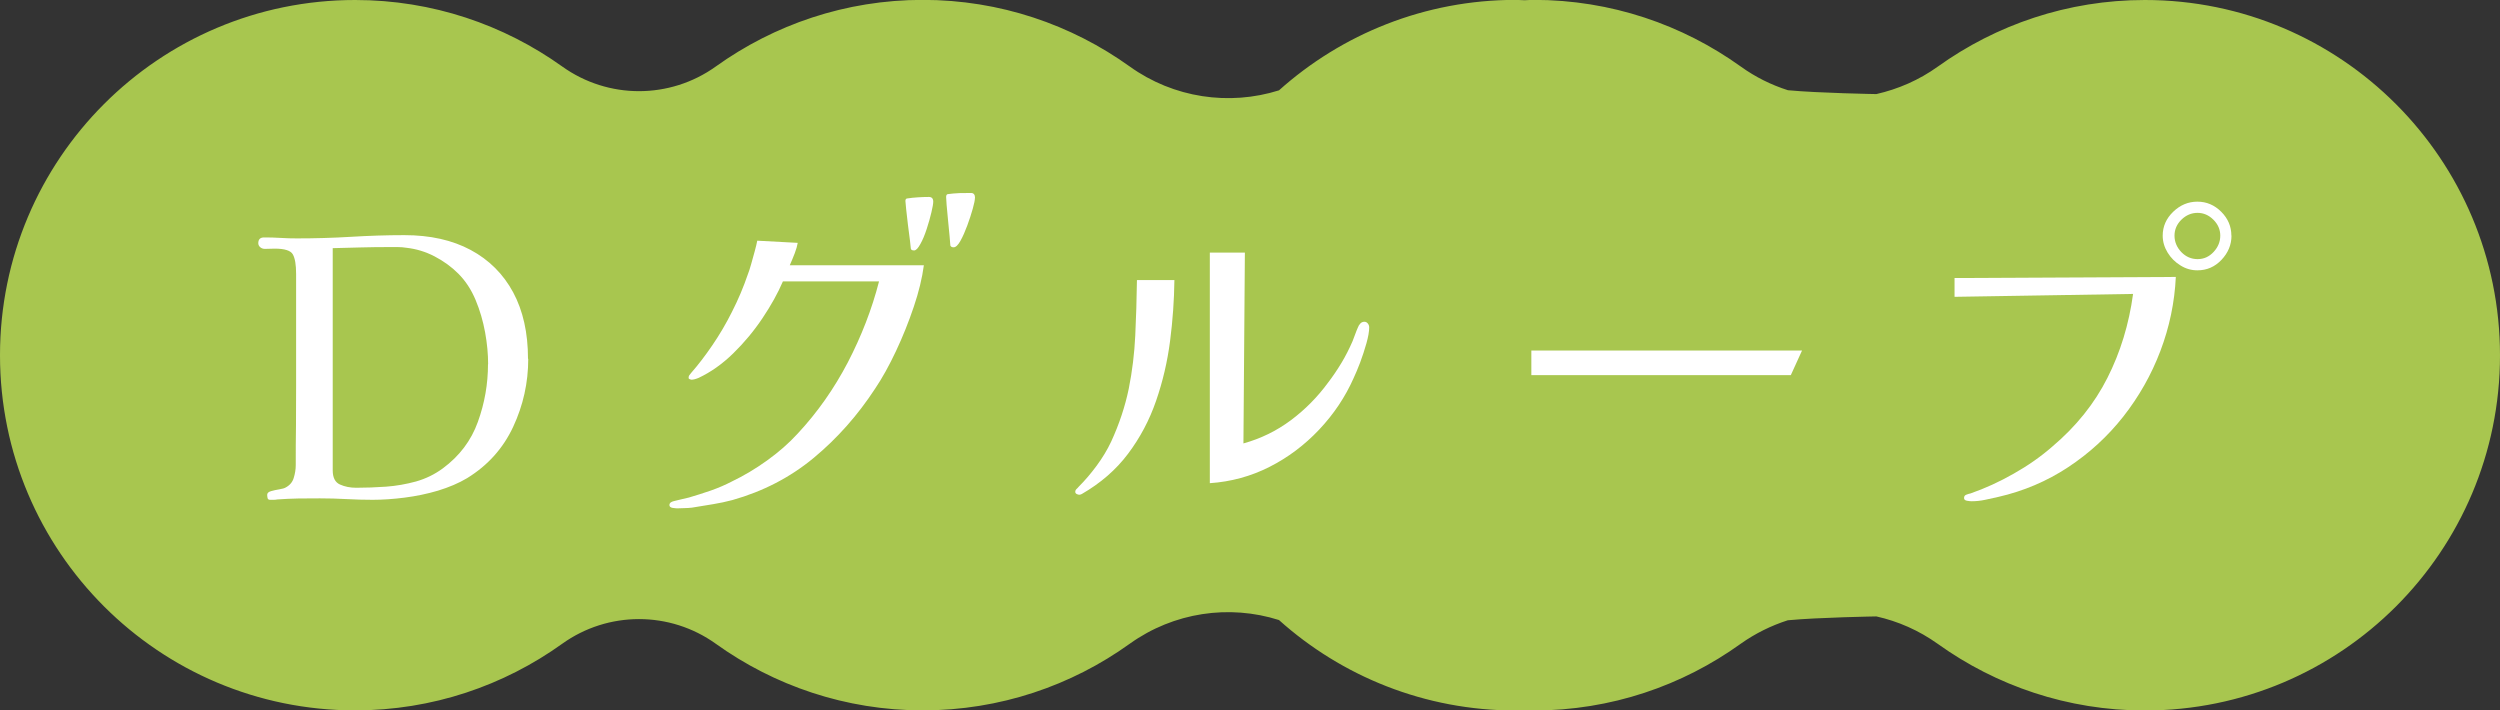 <?xml version="1.0" encoding="UTF-8"?>
<svg id="_レイヤー_2" data-name="レイヤー 2" xmlns="http://www.w3.org/2000/svg" viewBox="0 0 207.53 58.97">
  <rect x="0" y="0" width="207.53" height="58.97" fill="#333333" stroke="none"/>
  <defs>
    <style>
      .cls-1 {
        fill: #a8c64f;
      }

      .cls-2 {
        fill: #fff;
      }
    </style>
  </defs>
  <g id="_レイヤー" data-name="レイヤー">
    <g>
      <path class="cls-1" d="M178.05,0c-6.42,0-12.35,2.06-17.19,5.53h0c-1.56,1.12-3.3,1.87-5.1,2.28,0,0-4.79-.08-7.34-.32-1.38-.44-2.7-1.09-3.92-1.97h0c-4.84-3.47-10.77-5.53-17.18-5.53-.25,0-.5.02-.75.03-.25,0-.5-.03-.75-.03-7.55,0-14.43,2.84-19.65,7.51-4.13,1.3-8.74.64-12.39-1.98h0c-4.84-3.47-10.77-5.53-17.18-5.53s-12.34,2.06-17.18,5.53h0c-3.81,2.73-8.94,2.73-12.75,0h0C41.83,2.06,35.9,0,29.48,0,13.2,0,0,13.2,0,29.49s13.2,29.48,29.48,29.48c6.42,0,12.35-2.06,17.19-5.53h0c3.81-2.73,8.94-2.73,12.75,0h0c4.84,3.47,10.77,5.53,17.18,5.53s12.35-2.06,17.18-5.53h0c3.66-2.62,8.26-3.28,12.39-1.97,5.21,4.67,12.1,7.51,19.65,7.51.25,0,.5-.02.75-.03.25,0,.5.03.75.03,6.41,0,12.34-2.06,17.18-5.54h0c1.21-.86,2.54-1.51,3.91-1.95,2.55-.24,7.35-.32,7.35-.32,1.8.4,3.53,1.16,5.1,2.28h0c4.84,3.47,10.77,5.53,17.19,5.53,16.28,0,29.48-13.2,29.48-29.48S194.33,0,178.05,0Z"/>
      <g>
        <path class="cls-2" d="M43.85,29.79c0,1.98-.42,3.86-1.25,5.64s-2.1,3.2-3.82,4.26c-.7.42-1.51.76-2.42,1.04-.91.27-1.84.46-2.78.58-.94.12-1.82.18-2.64.18-.72,0-1.45-.02-2.18-.06-.73-.04-1.46-.06-2.2-.06-.58,0-1.17,0-1.77.01s-1.19.04-1.77.08c-.1.02-.2.03-.3.03h-.3c-.12,0-.19-.05-.21-.15-.02-.1-.03-.19-.03-.27,0-.14.11-.24.32-.3s.44-.11.69-.15c.25-.04.42-.09.52-.15.34-.18.57-.45.67-.79.11-.35.17-.71.17-1.07,0-1.1,0-2.19.02-3.28,0-1.09.01-2.19.01-3.29v-9.3c0-.76-.09-1.3-.27-1.62-.18-.32-.68-.48-1.5-.48-.14,0-.28,0-.41.01-.13.01-.27.01-.41.01s-.27-.04-.38-.13c-.11-.09-.17-.21-.17-.34,0-.32.16-.48.48-.48.46,0,.92.01,1.38.04.46.03.91.04,1.35.04,1.48,0,2.96-.04,4.46-.13s2.97-.14,4.46-.14c2.14,0,3.97.41,5.5,1.23s2.71,2,3.53,3.52c.82,1.53,1.23,3.37,1.23,5.51ZM40.52,30.24c0-.84-.08-1.72-.25-2.65-.17-.93-.43-1.83-.79-2.69-.36-.86-.84-1.59-1.44-2.19-.56-.56-1.22-1.04-1.97-1.43-.75-.39-1.53-.62-2.32-.71-.24-.04-.49-.06-.74-.06h-.74c-.78,0-1.55.01-2.32.03-.77.02-1.55.04-2.33.06v18.45c0,.6.2.99.6,1.17s.85.27,1.35.27c.8,0,1.62-.03,2.47-.09.85-.06,1.68-.21,2.49-.43.81-.23,1.55-.59,2.23-1.09,1.38-1.02,2.35-2.3,2.91-3.86.56-1.55.84-3.14.84-4.79Z"/>
        <path class="cls-2" d="M75.85,25.48c-.42,1.25-.91,2.47-1.47,3.66-.56,1.19-1.14,2.24-1.74,3.13-1.44,2.2-3.13,4.11-5.08,5.73s-4.21,2.79-6.76,3.51c-.52.14-1.05.25-1.59.34s-1.13.19-1.77.29c-.2.02-.41.04-.63.04-.22,0-.42.02-.6.02-.08,0-.21-.02-.38-.04-.17-.03-.26-.11-.26-.23,0-.1.04-.17.12-.23.08-.05.16-.08.24-.1.18-.04.38-.09.62-.15.23-.06.44-.11.64-.15.56-.16,1.17-.36,1.82-.58.65-.23,1.22-.48,1.72-.74,1-.48,1.98-1.06,2.94-1.75s1.81-1.43,2.55-2.24c1.64-1.76,3.02-3.73,4.16-5.91,1.13-2.18,2-4.42,2.59-6.72h-7.98c-.42.98-.99,2-1.7,3.06s-1.52,2.03-2.42,2.91c-.9.88-1.86,1.56-2.88,2.04-.24.1-.44.15-.6.15-.02,0-.06-.01-.13-.04s-.1-.06-.1-.1c0-.1.02-.18.07-.24s.09-.12.14-.18c.58-.66,1.17-1.43,1.77-2.31.6-.88,1.14-1.8,1.62-2.76.52-1.02.96-2.06,1.32-3.12.08-.2.17-.47.27-.83.1-.35.2-.71.3-1.08.1-.37.17-.66.21-.88l3.36.18c-.04.24-.12.53-.25.87-.13.34-.27.67-.41.99h11.13c-.14,1.06-.42,2.22-.84,3.46ZM77.47,16.74c0,.16-.05.46-.15.88-.1.43-.23.89-.39,1.38s-.33.91-.53,1.26c-.19.35-.36.53-.52.53s-.25-.05-.27-.15c0-.06-.03-.28-.07-.66-.05-.38-.11-.82-.17-1.32-.06-.5-.11-.94-.15-1.32-.04-.38-.06-.6-.06-.66,0-.14.06-.21.18-.21.26-.04.55-.07.87-.09.32-.02.62-.03.9-.03.24,0,.36.13.36.39ZM80.93,16.44c0,.16-.06.46-.18.89-.12.43-.27.89-.45,1.38-.18.49-.37.92-.57,1.28s-.39.54-.57.54c-.14,0-.23-.05-.27-.15,0-.1-.02-.35-.06-.75s-.08-.85-.13-1.34c-.05-.49-.09-.92-.12-1.29-.03-.37-.04-.59-.04-.65,0-.16.06-.24.18-.24.26-.04.57-.06.93-.08.36,0,.68-.01.96-.01.22,0,.33.14.33.42Z"/>
        <path class="cls-2" d="M97.49,23.25c-.02,1.66-.14,3.35-.36,5.06-.22,1.71-.61,3.37-1.16,4.96-.55,1.6-1.33,3.07-2.33,4.4s-2.28,2.44-3.84,3.34c-.08.04-.15.06-.21.06s-.13-.02-.21-.06-.12-.1-.12-.18c0-.1.04-.18.11-.24.07-.06.12-.12.17-.18.54-.54,1.04-1.13,1.51-1.77s.87-1.3,1.19-1.98c.68-1.48,1.16-2.94,1.46-4.39.29-1.45.47-2.92.54-4.41s.12-3.03.14-4.61h3.12ZM113.66,27.18c0,.34-.08.78-.23,1.32-.15.54-.33,1.07-.52,1.59-.2.52-.38.95-.54,1.29-.7,1.58-1.66,3.01-2.87,4.29-1.21,1.28-2.58,2.31-4.12,3.09s-3.19,1.23-4.95,1.35v-19.14h2.91l-.12,15.84c1.44-.4,2.75-1.04,3.93-1.92,1.18-.88,2.21-1.92,3.09-3.12.4-.52.77-1.07,1.12-1.65.35-.58.65-1.18.92-1.8.08-.2.15-.39.22-.58.07-.19.14-.38.22-.55.04-.12.11-.23.2-.33s.21-.15.34-.15c.12,0,.21.05.29.15s.11.21.11.33Z"/>
        <path class="cls-2" d="M149.59,29.1l-.93,2.04h-21.54v-2.04h22.47Z"/>
        <path class="cls-2" d="M180.62,22.98c-.1,2.12-.53,4.17-1.28,6.15-.75,1.98-1.78,3.79-3.08,5.45-1.3,1.65-2.83,3.05-4.59,4.21s-3.69,1.98-5.79,2.46c-.36.08-.72.16-1.09.24s-.75.12-1.12.12c-.08,0-.21-.01-.38-.04s-.25-.1-.25-.23c0-.14.06-.23.2-.28.13-.05.24-.08.34-.1,1.2-.42,2.39-.96,3.58-1.64,1.19-.67,2.26-1.42,3.22-2.26,1.96-1.66,3.48-3.55,4.56-5.69,1.08-2.13,1.79-4.46,2.13-6.97l-14.82.24v-1.56l18.36-.09ZM185.24,19.56c0,.76-.28,1.43-.83,2.01-.55.58-1.21.87-2,.87-.5,0-.97-.13-1.41-.41-.44-.27-.79-.62-1.06-1.06-.27-.44-.41-.91-.41-1.41,0-.76.29-1.42.87-1.98.58-.56,1.25-.84,2.01-.84s1.42.28,1.98.84c.56.56.84,1.22.84,1.98ZM184.31,19.56c0-.5-.19-.94-.57-1.32-.38-.38-.82-.57-1.32-.57s-.95.19-1.33.56-.58.82-.58,1.33.19.97.57,1.37c.38.39.83.58,1.35.58s.96-.2,1.33-.6c.37-.4.55-.85.55-1.35Z"/>
      </g>
    </g>
  </g>
</svg>